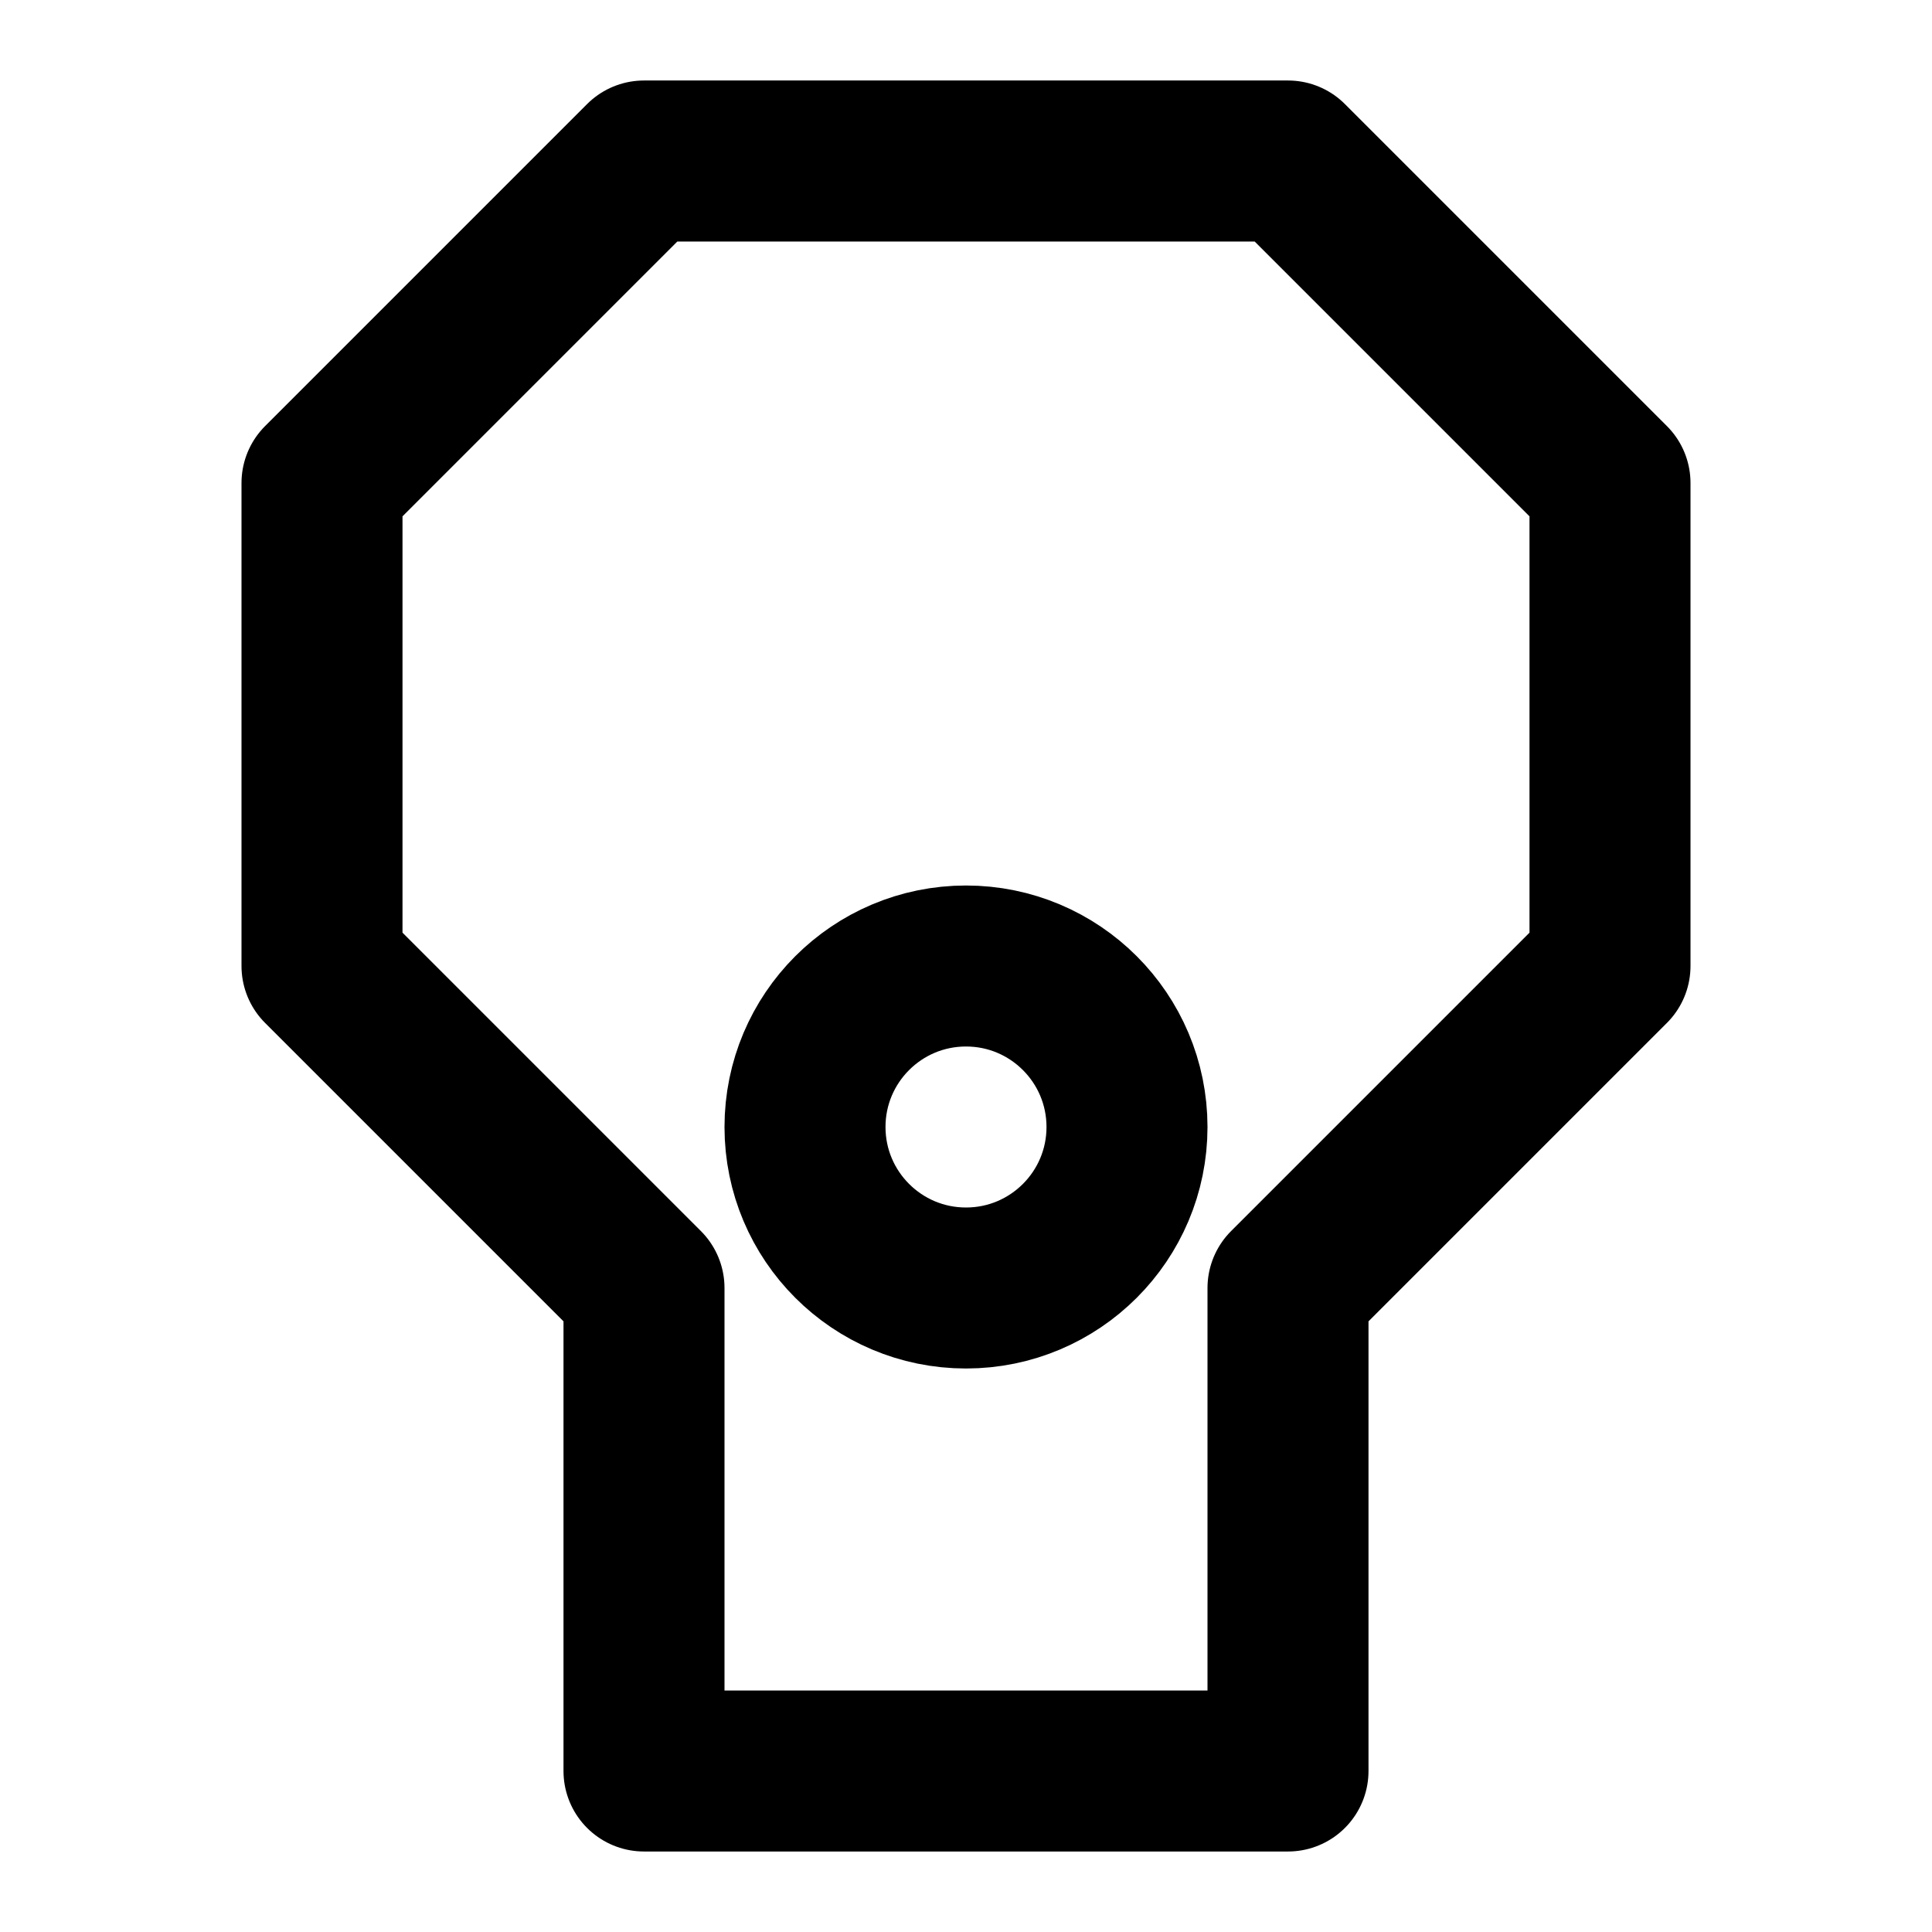 <svg xmlns="http://www.w3.org/2000/svg" viewBox="0 0 24 24" width="24" height="24" fill="none" stroke="currentColor" stroke-width="2" stroke-linecap="round" stroke-linejoin="round">
  <path d="M16 2H8l-4 4v6l4 4v6h8v-6l4-4V6l-4-4z" />
  <circle cx="12" cy="14" r="2" />
</svg>
